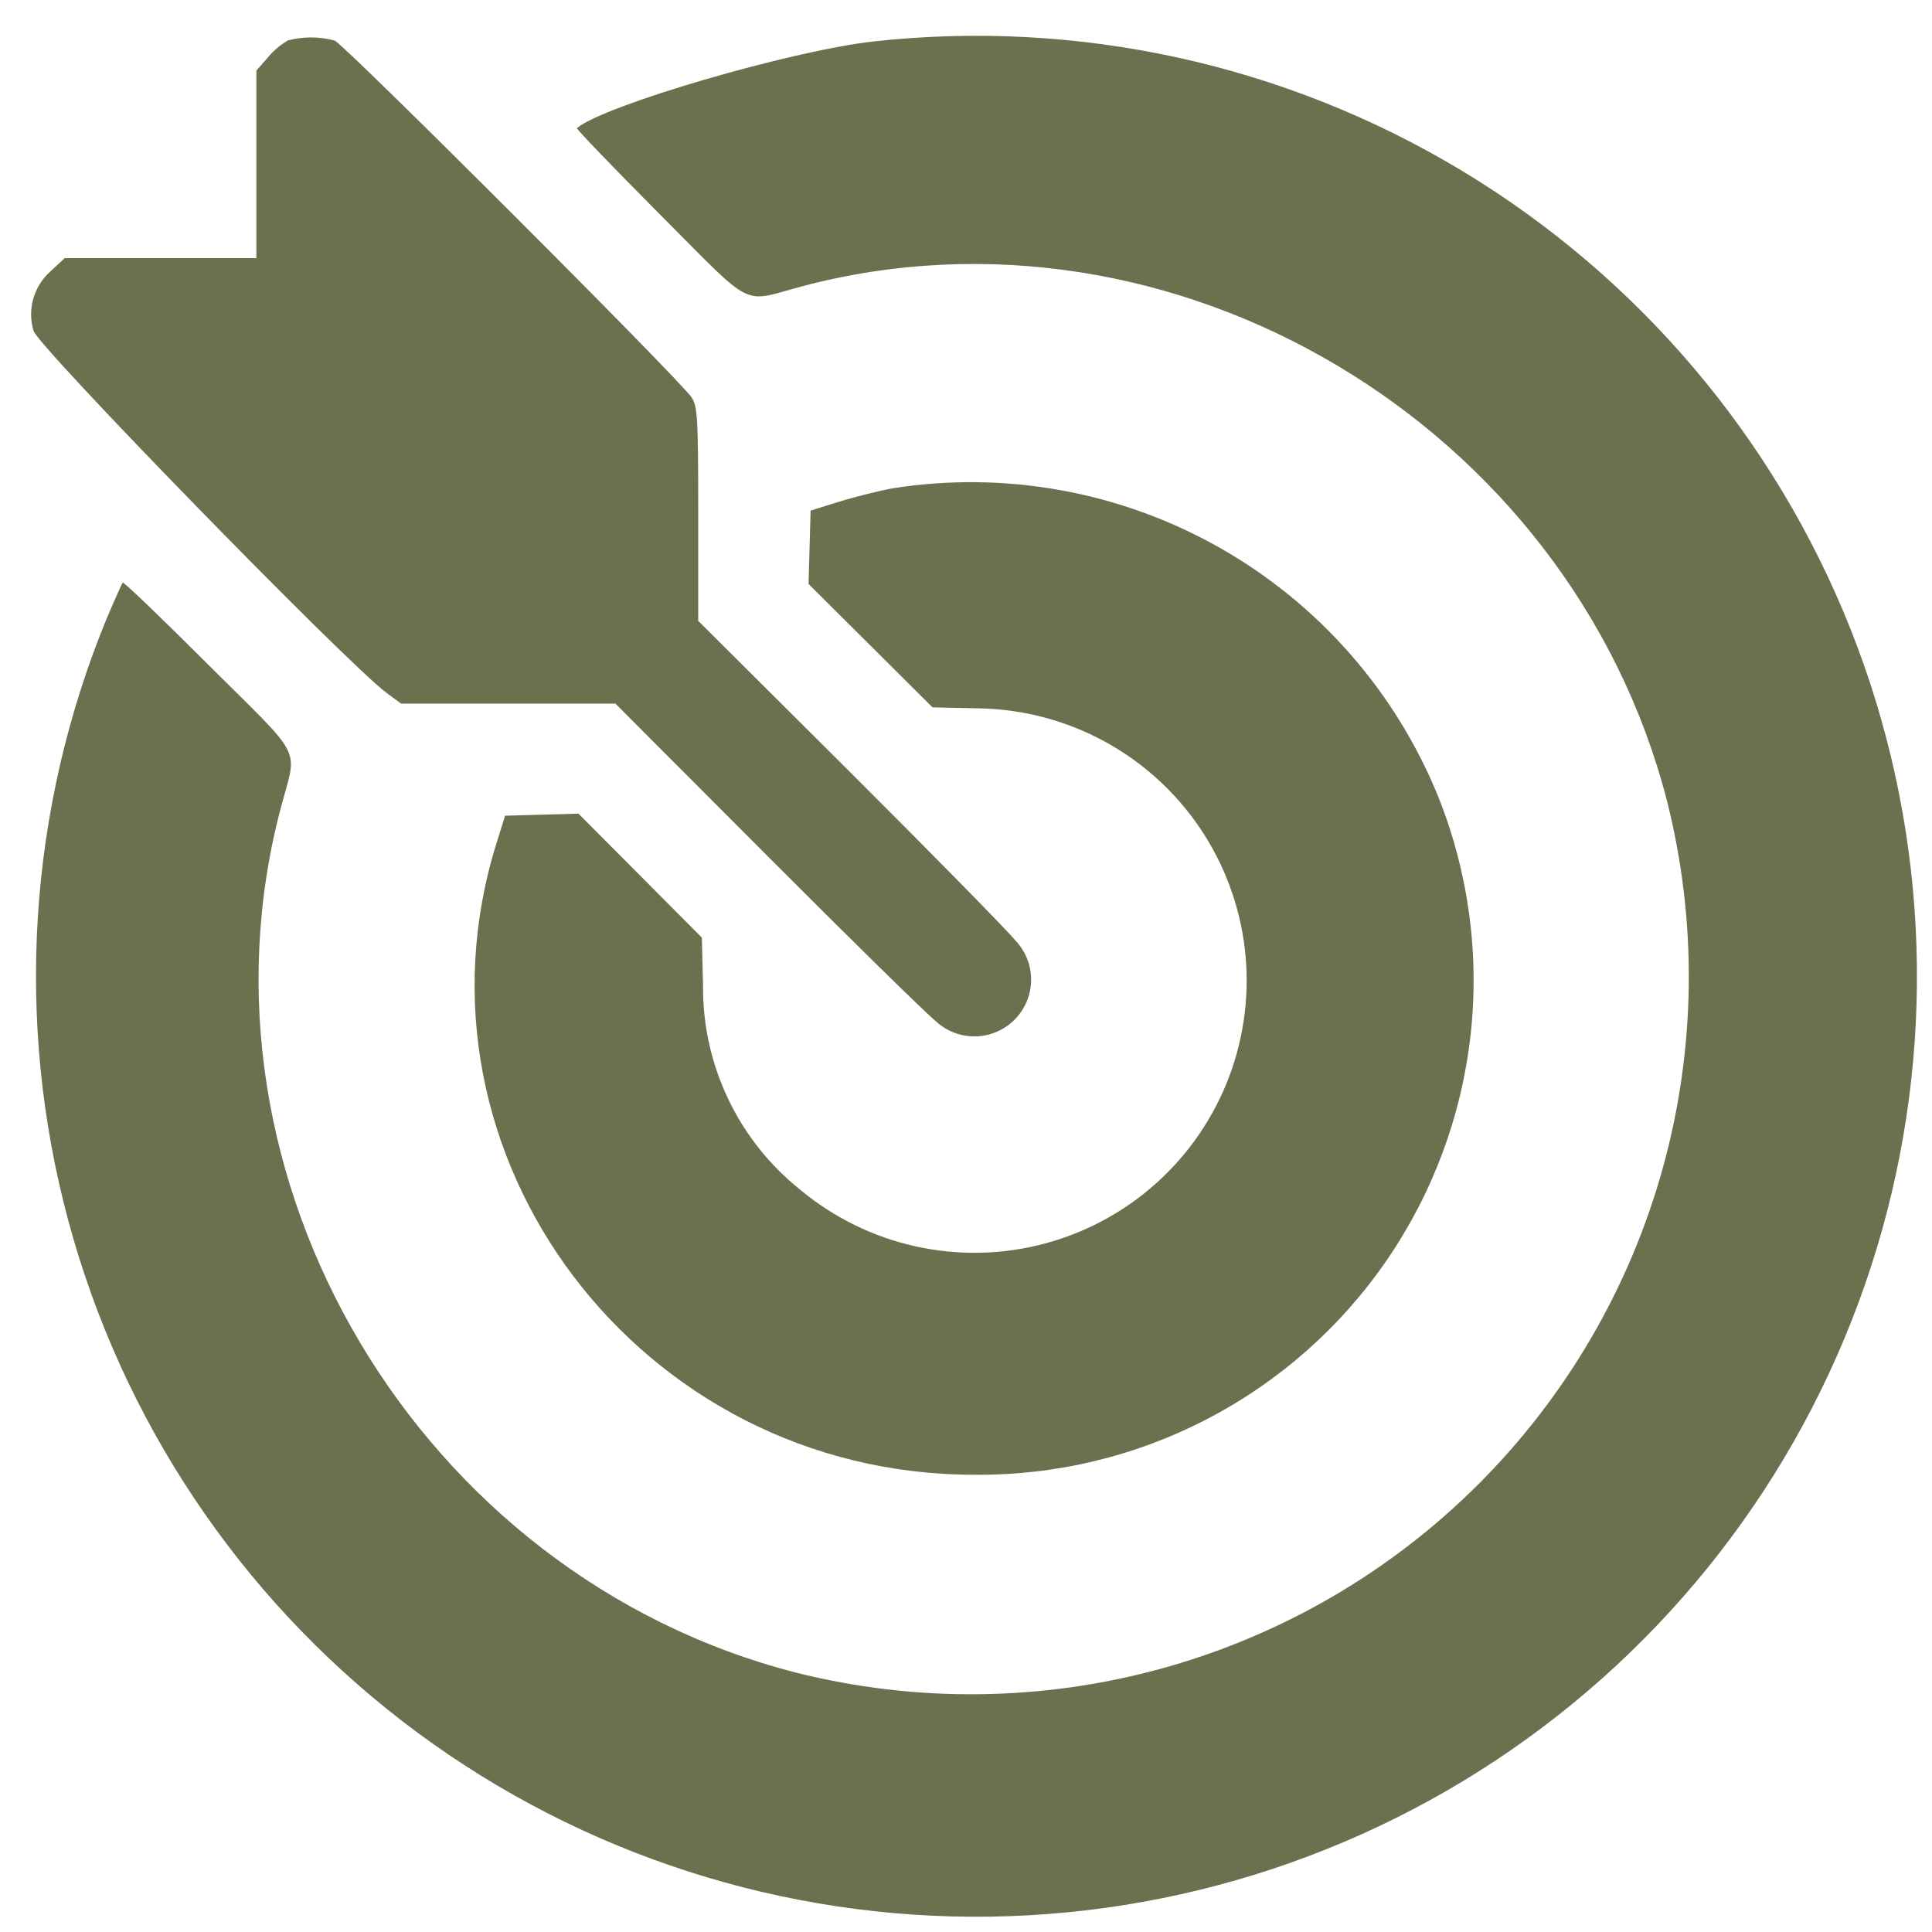 <svg xmlns="http://www.w3.org/2000/svg" width="53" height="53" viewBox="0 0 53 53" fill="none"><path fill-rule="evenodd" clip-rule="evenodd" d="M7.886 1.118C7.684 1.236 7.504 1.389 7.354 1.569L7.033 1.937V7.082H1.773L1.367 7.461C1.149 7.66 0.991 7.916 0.911 8.201C0.832 8.485 0.834 8.786 0.918 9.07C0.989 9.456 9.518 18.203 10.609 19.012L11.003 19.302H16.883L21.024 23.453C23.301 25.736 25.385 27.782 25.654 27.998C25.948 28.28 26.34 28.435 26.747 28.431C27.154 28.426 27.543 28.263 27.83 27.975C28.118 27.687 28.282 27.298 28.286 26.892C28.291 26.485 28.135 26.092 27.854 25.799C27.637 25.529 25.592 23.447 23.309 21.169L19.154 17.032V14.101C19.154 11.454 19.136 11.146 18.972 10.902C18.663 10.428 9.44 1.211 9.182 1.113C8.756 0.998 8.308 0.998 7.882 1.113M23.954 1.138C21.684 1.394 16.566 2.891 15.827 3.514C15.802 3.535 16.827 4.599 18.1 5.878C20.736 8.522 20.309 8.305 22 7.855C32.171 5.155 43.071 11.639 45.731 21.974C46.564 25.278 46.526 28.741 45.62 32.025C44.714 35.309 42.971 38.302 40.562 40.711C38.153 43.12 35.16 44.863 31.877 45.769C28.593 46.675 25.13 46.714 21.826 45.882C11.492 43.221 5.006 32.322 7.706 22.151C8.156 20.451 8.373 20.884 5.729 18.25C4.454 16.976 3.387 15.95 3.365 15.982C3.343 16.012 3.143 16.459 2.918 16.988C0.772 22.218 0.404 28.008 1.869 33.467C3.333 38.927 6.551 43.754 11.026 47.208C15.501 50.661 20.987 52.549 26.64 52.581C32.292 52.613 37.799 50.788 42.313 47.387C46.828 43.985 50.1 39.195 51.628 33.752C53.155 28.31 52.852 22.516 50.767 17.262C48.681 12.008 44.928 7.585 40.084 4.672C35.239 1.758 29.573 0.517 23.954 1.138ZM24.506 13.392C24.087 13.47 23.406 13.642 22.991 13.771L22.237 14.008L22.209 15.014L22.181 16.02L23.881 17.712L25.581 19.405L26.892 19.433C28.084 19.459 29.253 19.77 30.301 20.34C31.348 20.91 32.244 21.722 32.913 22.709C33.582 23.696 34.005 24.829 34.147 26.014C34.288 27.198 34.144 28.398 33.727 29.515C33.309 30.632 32.63 31.633 31.746 32.434C30.863 33.235 29.8 33.812 28.647 34.118C27.495 34.424 26.285 34.449 25.121 34.192C23.956 33.935 22.871 33.403 21.954 32.639C21.113 31.968 20.436 31.115 19.974 30.143C19.511 29.172 19.276 28.107 19.286 27.032L19.254 25.721L17.561 24.02L15.868 22.32L14.862 22.349L13.856 22.377L13.622 23.125C10.938 31.703 17.556 40.456 26.722 40.456C28.949 40.478 31.147 39.953 33.122 38.924C35.098 37.896 36.79 36.398 38.049 34.561C39.308 32.724 40.095 30.606 40.342 28.392C40.588 26.179 40.285 23.939 39.461 21.87C38.29 18.977 36.175 16.565 33.459 15.026C30.744 13.487 27.588 12.911 24.504 13.393" fill="#6C704F"></path></svg>